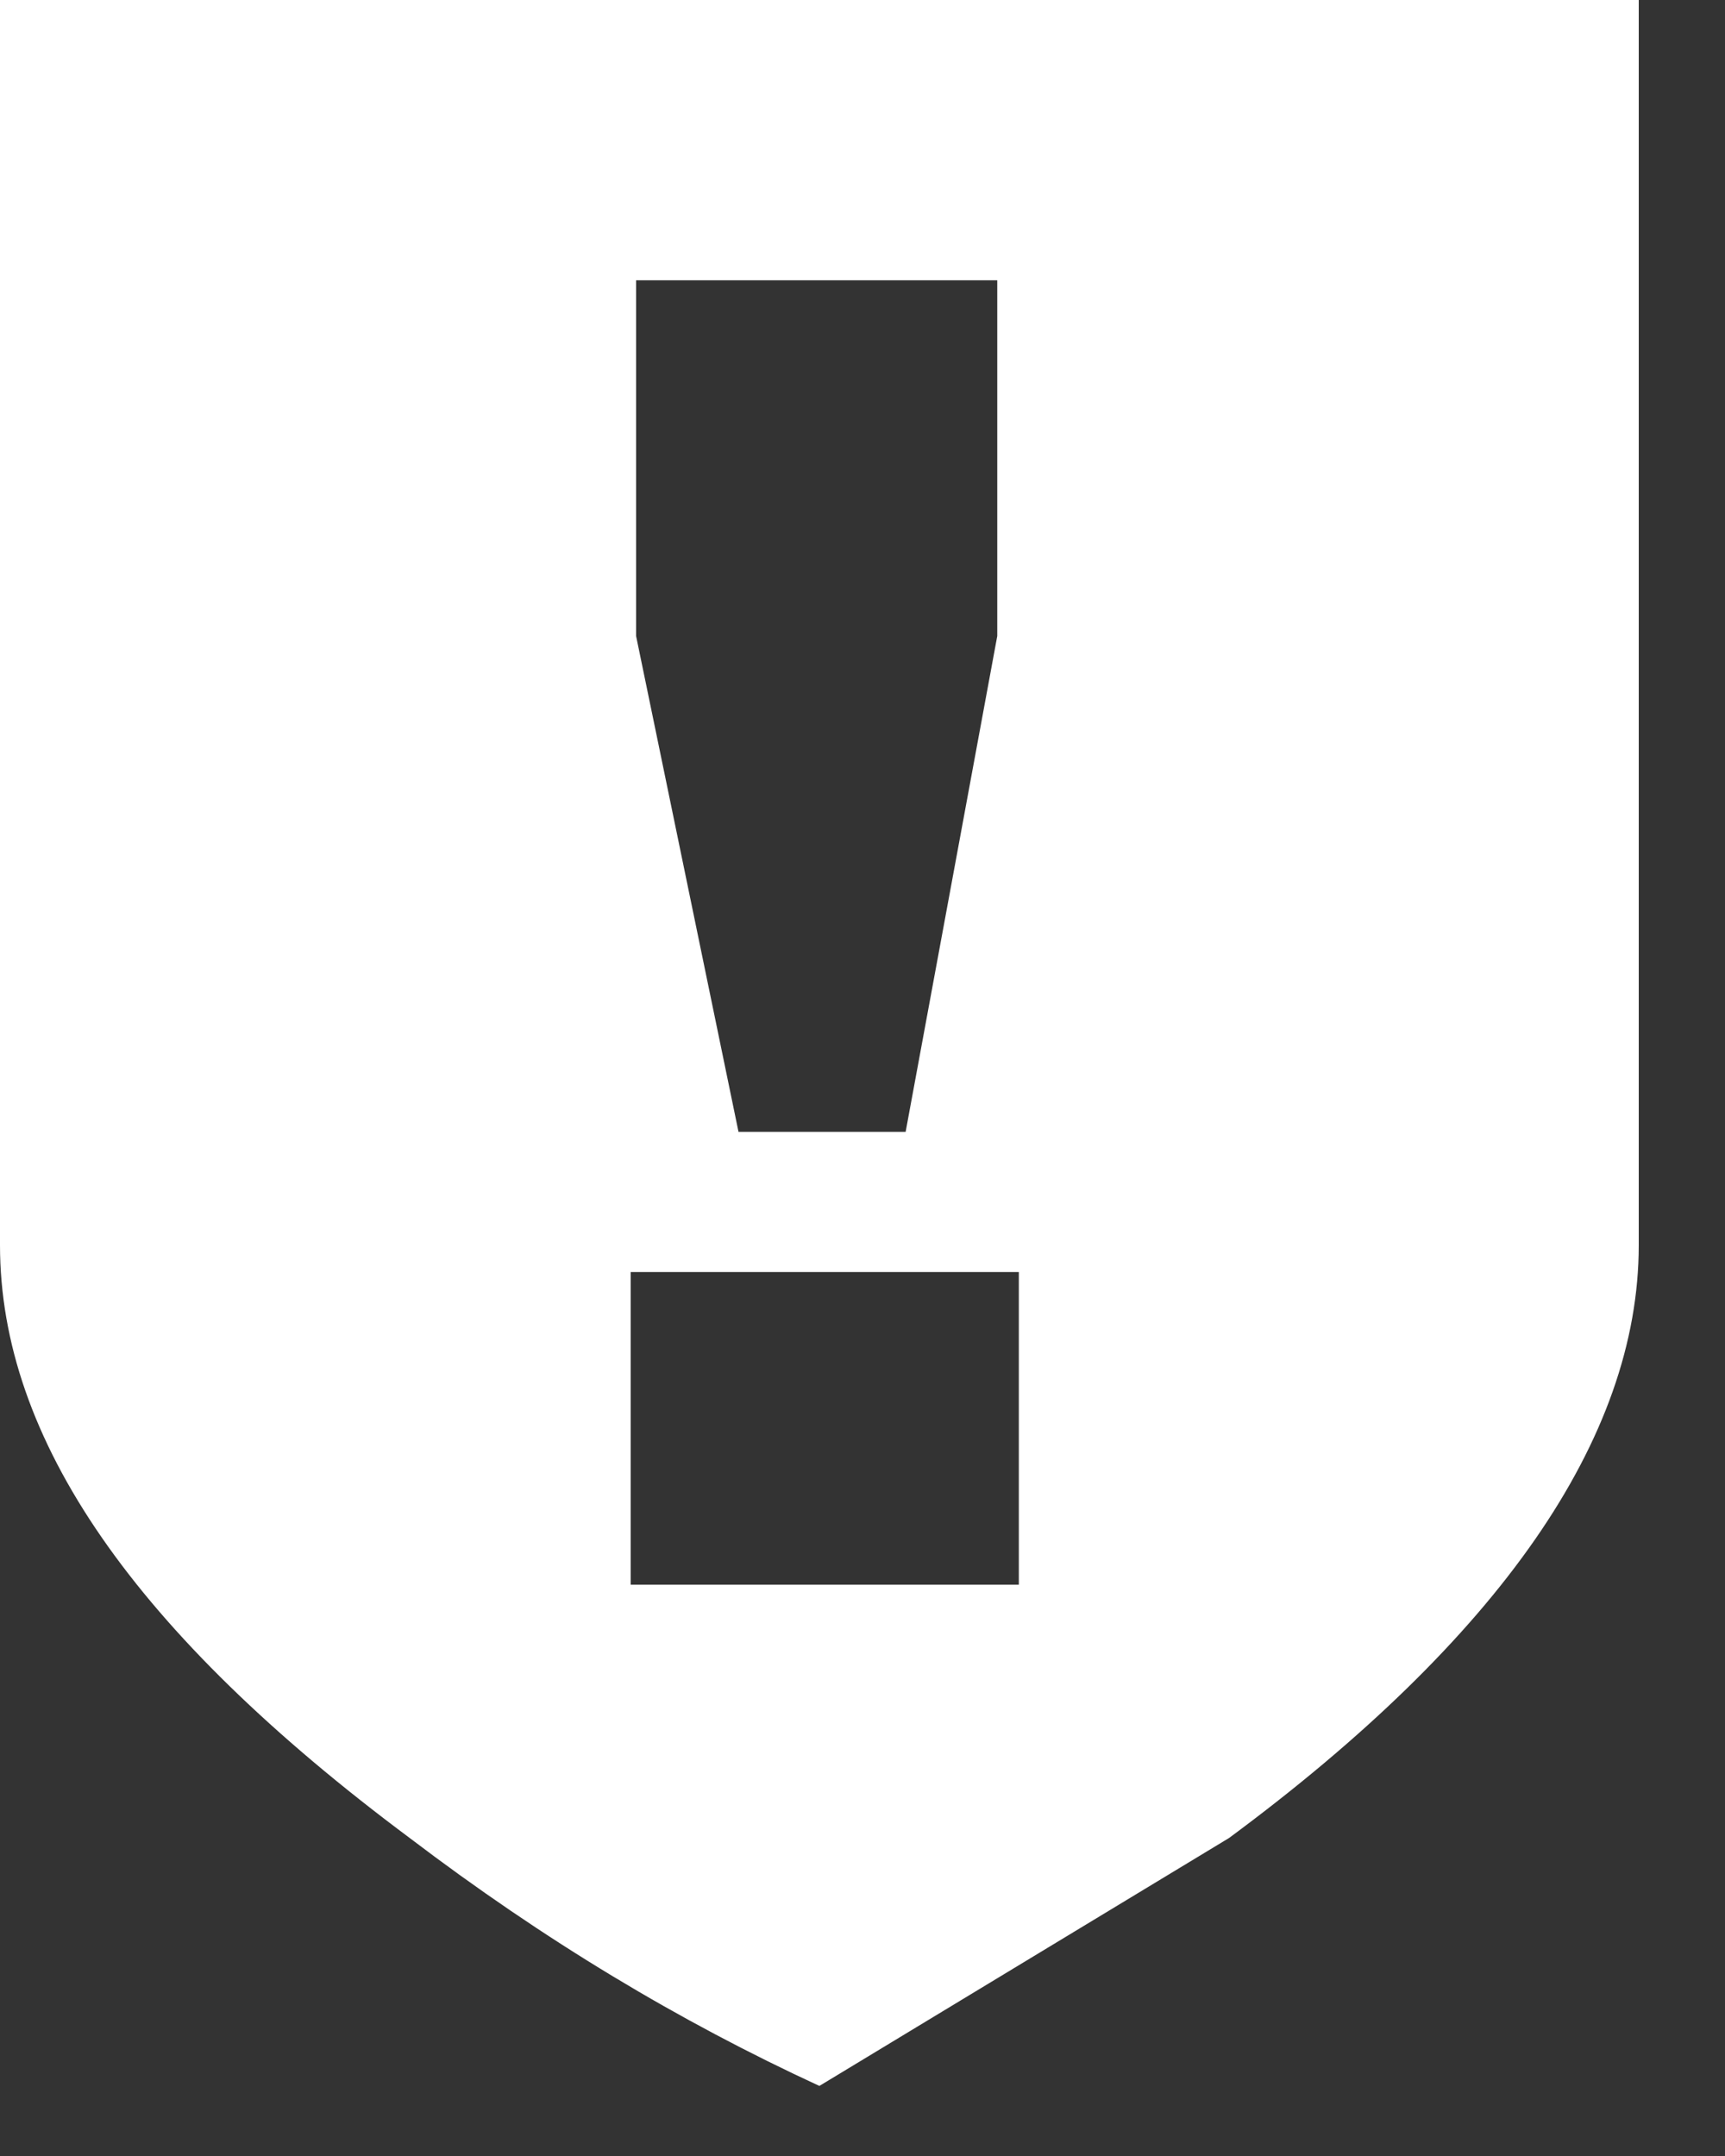 <?xml version="1.0" encoding="utf-8"?>
<svg version="1.1" id="Layer_1"
xmlns="http://www.w3.org/2000/svg"
xmlns:xlink="http://www.w3.org/1999/xlink"
width="16px" height="20px"
xml:space="preserve">
<rect width="100%" height="100%" fill="#333333" stroke="none"/>
<g id="ShapeID_1" transform="matrix(1, 0, 0, 1, -7.9, -6.85)" >
 <clipPath  id="PathID1_ClipPathURL" clip-rule="nonzero">
<path d="M11.7 23.9C12.95 24.85 14.2 25.6 15.5 26.2L19.3 23.9C21.8 22.05 23.1 20.2 23.1 18.4L23.1 6.85L7.9 6.85L7.9 18.4C7.9 20.2 9.15 22 11.7 23.9M16.3 17.35L14.75 17.35L13.8 12.75L13.8 9.45L17.15 9.45L17.15 12.75L16.3 17.35M17.35 18.65L17.35 21.55L13.75 21.55L13.75 18.65L17.35 18.65"/>
</clipPath>
<path 
style="clip-path:url(#PathID1_ClipPathURL);fill:#FFFFFF;fill-opacity:1" d="M11.7 23.9C12.95 24.85 14.2 25.6 15.5 26.2L19.3 23.9C21.8 22.05 23.1 20.2 23.1 18.4L23.1 6.85L7.9 6.85L7.9 18.4C7.9 20.2 9.15 22 11.7 23.9" />
</g>
</svg>
